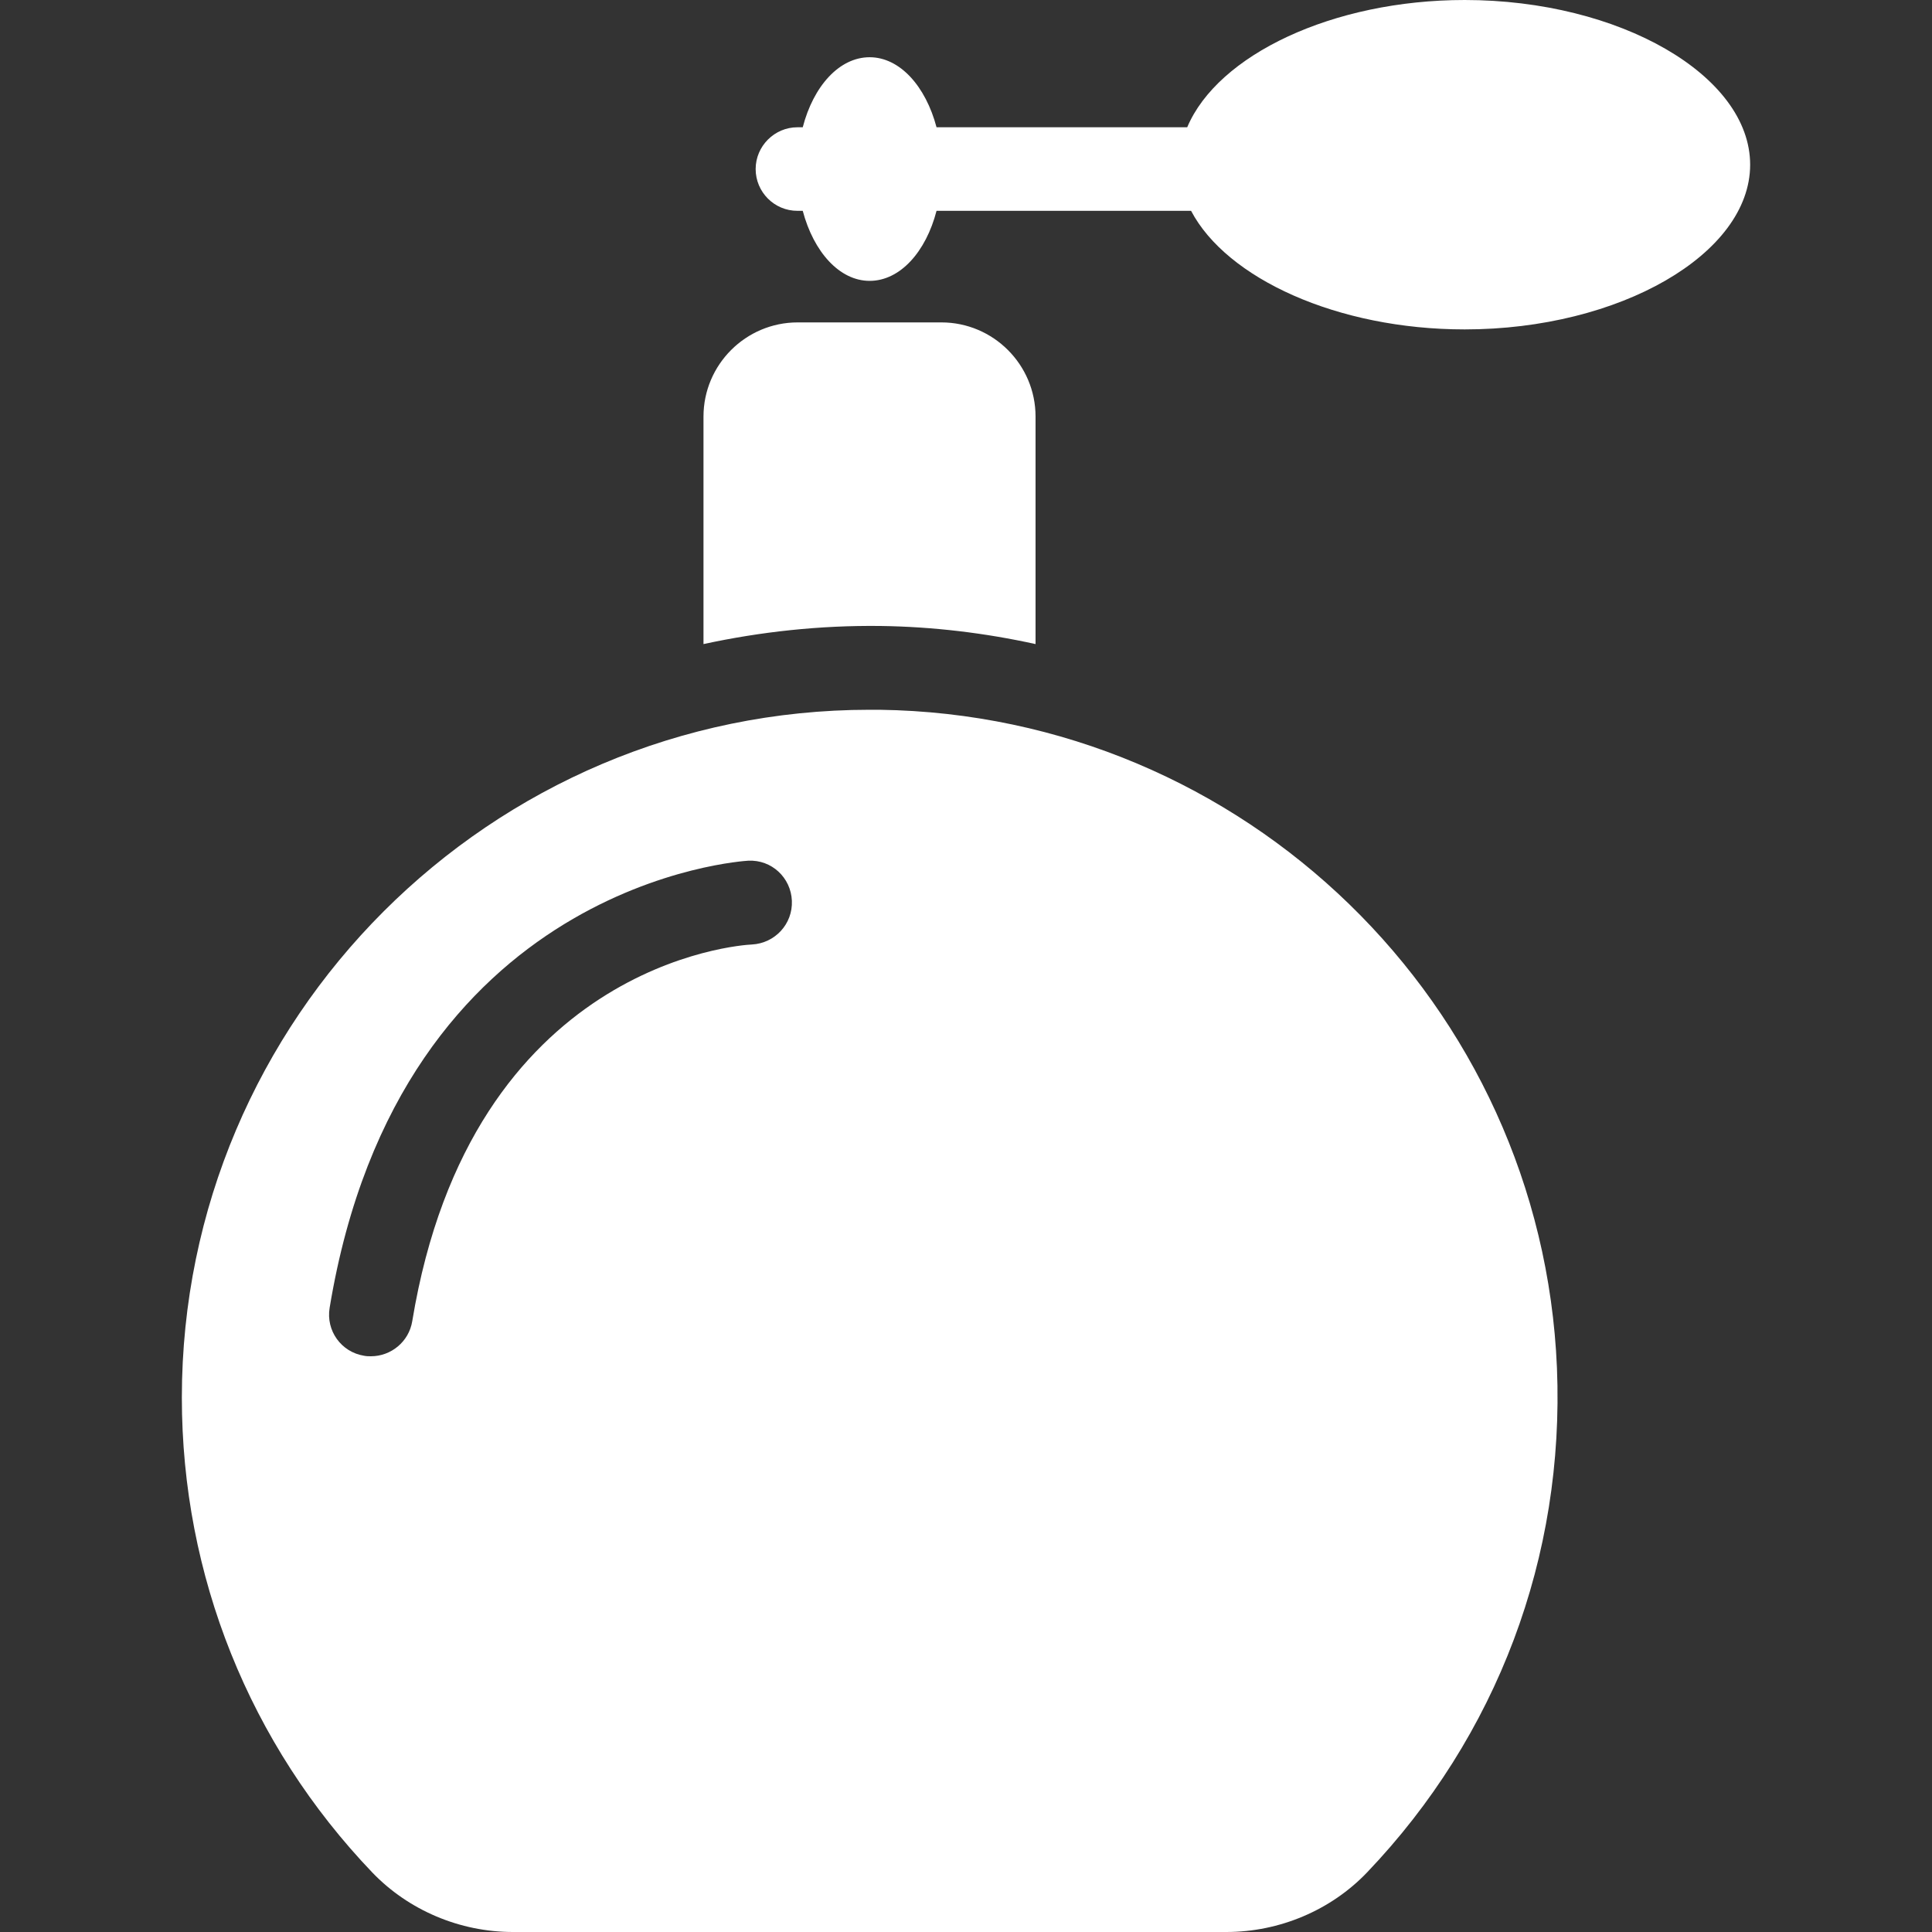 <?xml version="1.0" encoding="utf-8"?>
<!-- Generator: Adobe Illustrator 17.1.0, SVG Export Plug-In . SVG Version: 6.00 Build 0)  -->
<!DOCTYPE svg PUBLIC "-//W3C//DTD SVG 1.1//EN" "http://www.w3.org/Graphics/SVG/1.1/DTD/svg11.dtd">
<svg version="1.1" id="Capa_1" xmlns="http://www.w3.org/2000/svg" xmlns:xlink="http://www.w3.org/1999/xlink" x="0px" y="0px"
	 viewBox="0 0 800 800" enable-background="new 0 0 800 800" xml:space="preserve">
<rect x="0" y="0" width="800" height="800" fill="#333333" stroke="none"/>
<path fill="#FFFFFF" d="M724.7,68.2c0,37-54.1,68.2-118.2,68.2c-52.7,0-98.6-21.1-113.3-49.1H387.8c-4.4,17-15.1,29-27.7,29
	c-12.5,0-23.2-12-27.7-29h-2.2c-9.6,0-17.3-7.8-17.3-17.3s7.8-17.3,17.3-17.3h2.2c4.4-17,15.1-29,27.7-29c12.5,0,23.2,12,27.7,29
	h103.8C504.2,22.8,551.7,0,606.5,0C670.6,0,724.7,31.2,724.7,68.2z M364.6,259.2c21.8,0.3,43.3,2.9,64.2,7.5v-94.2
	c0-21.5-17.5-39-39-39h-59.5c-21.5,0-39,17.5-39,39v94.2C314.9,261.6,339.4,258.9,364.6,259.2z M566.1,775.3
	c-15,15.7-36.3,24.7-58.3,24.7H212.4c-22,0-43.2-9-58.2-24.6c-50.9-53.2-78.9-123.1-78.9-196.7c0-157,127.8-284.8,284.8-284.8
	c1.3,0,2.7,0,4.1,0c151,2.1,274.2,121.8,280.5,272.5C647.9,644.6,620,718.8,566.1,775.3z M327.9,373c-0.4-9.6-8.4-17.1-18.1-16.6
	c-1.4,0.1-144.1,8.3-173.3,185.1c-1.6,9.5,4.8,18.4,14.3,19.9c1,0.2,1.9,0.2,2.8,0.2c8.3,0,15.7-6,17.1-14.5
	c24.4-148.1,135.7-155.8,140.6-156C320.9,390.6,328.3,382.6,327.9,373z"/>
</svg>
